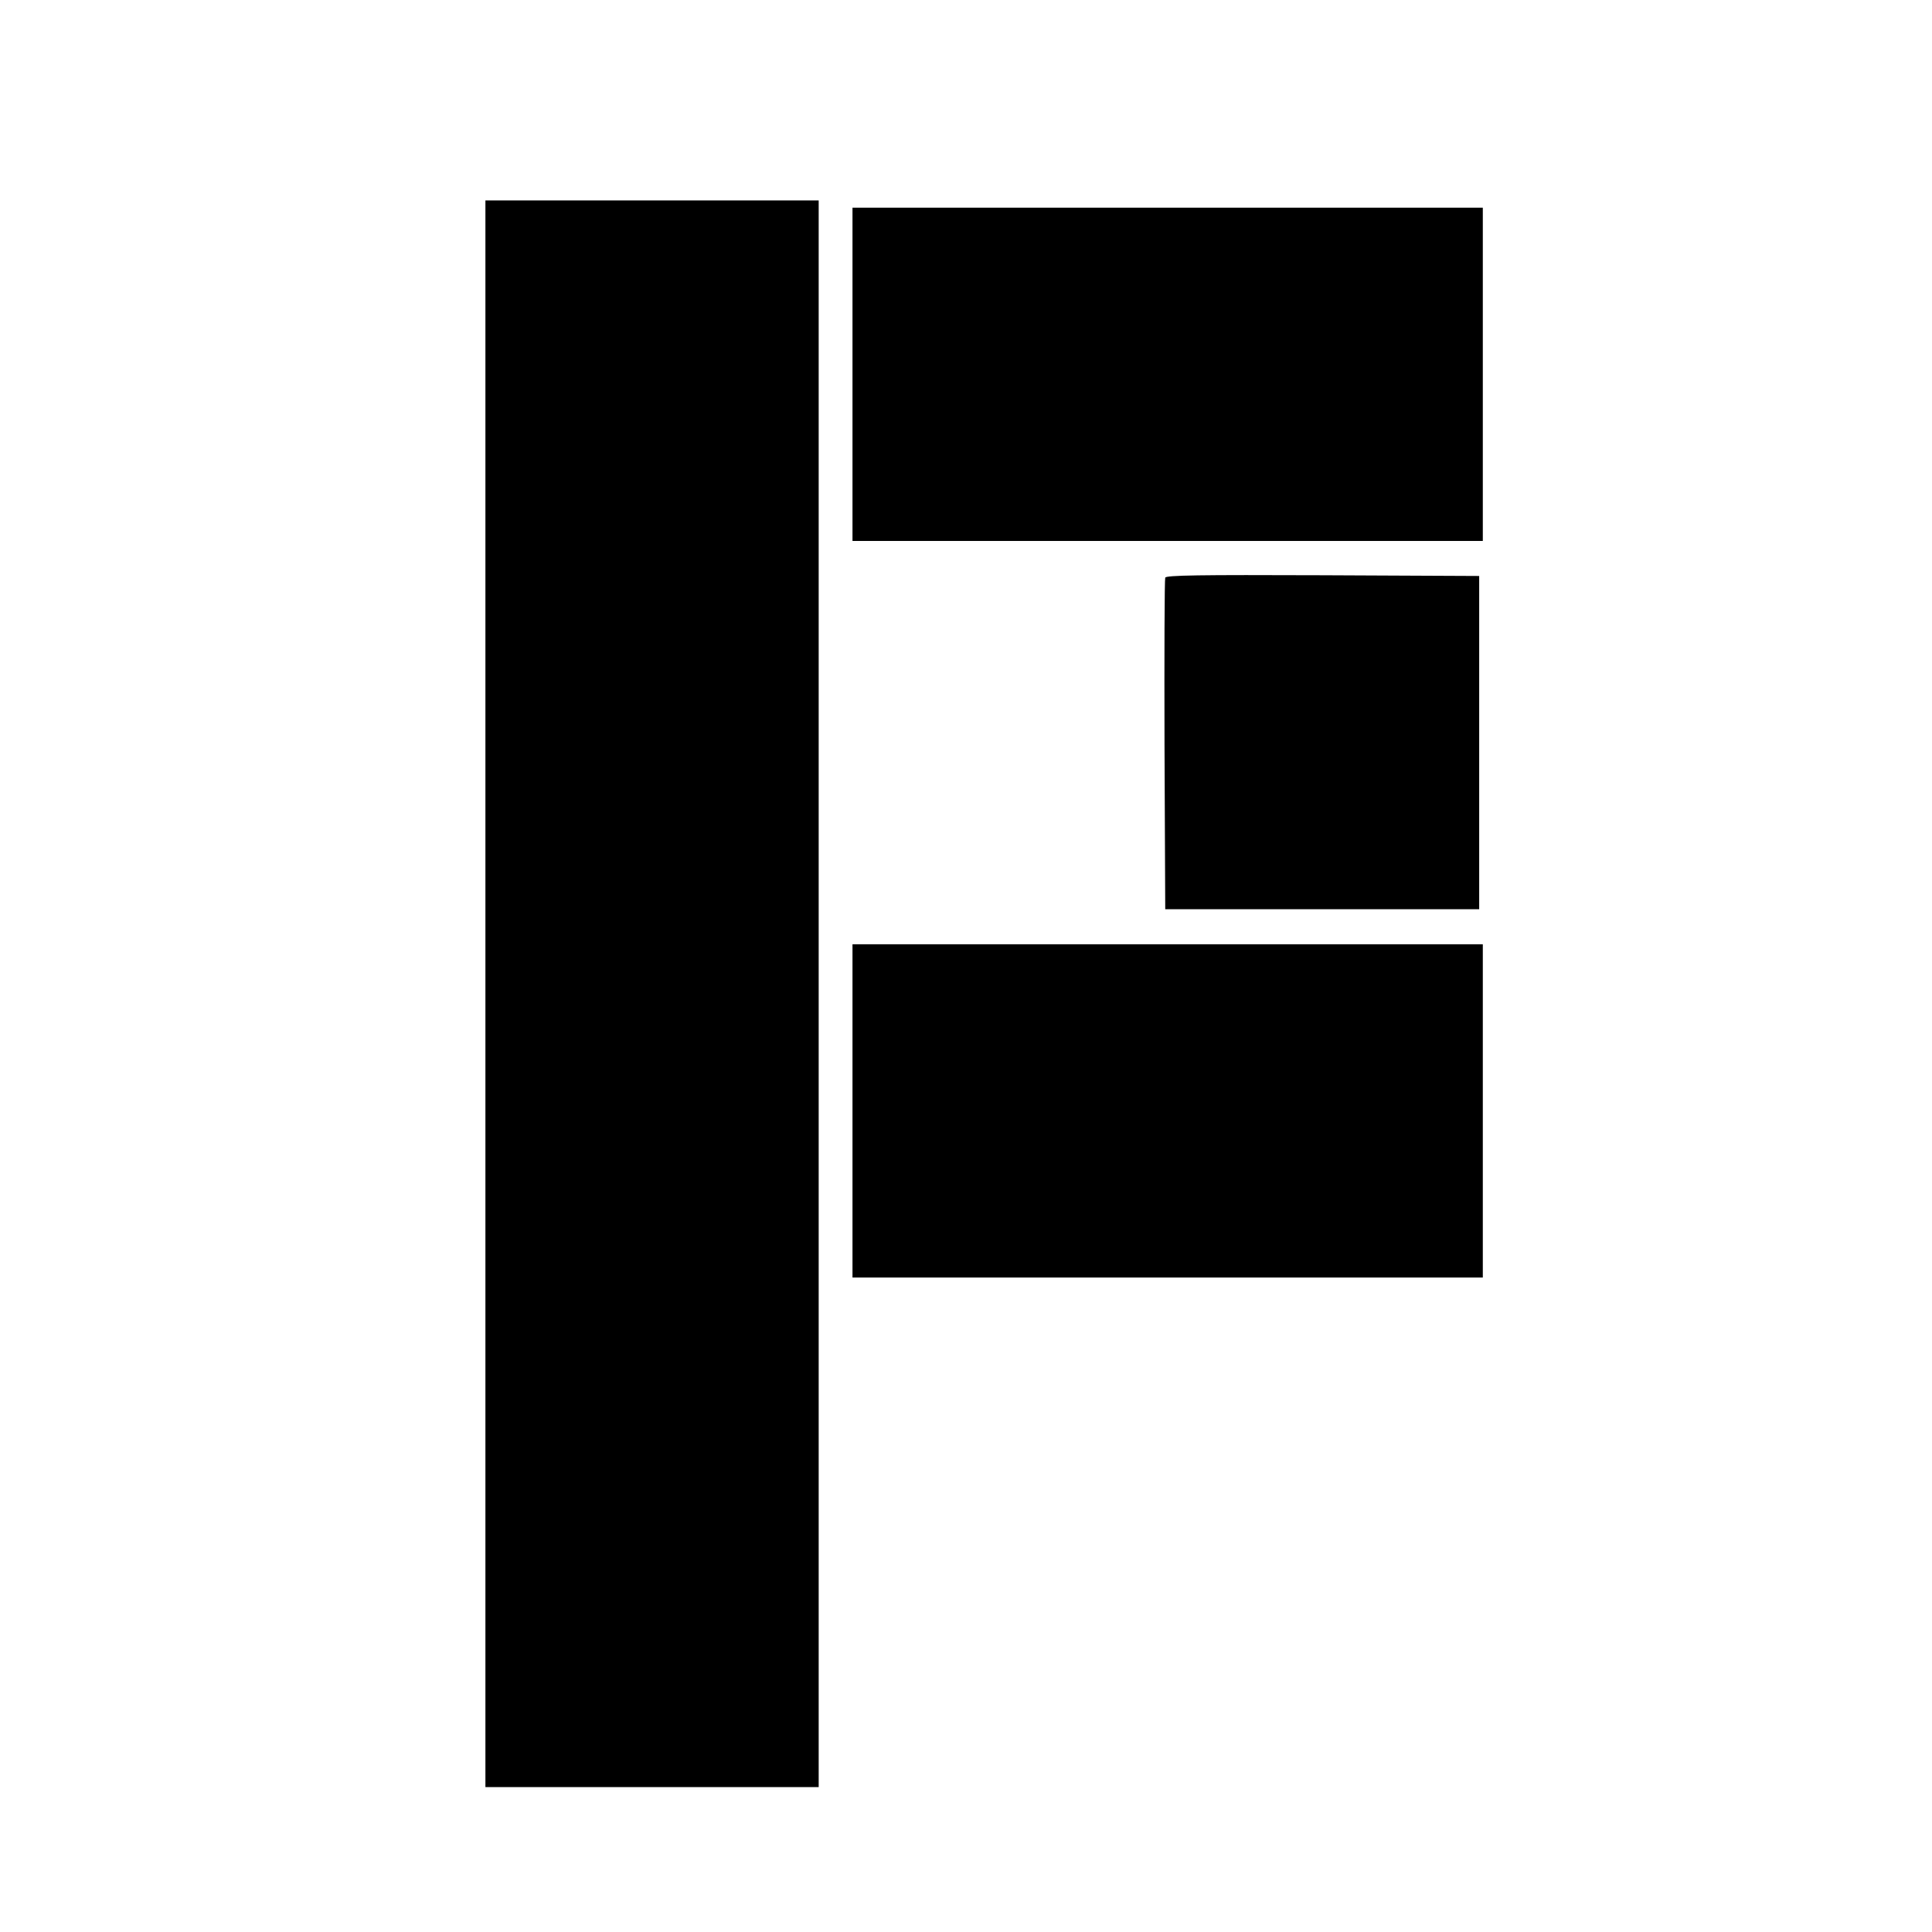 <?xml version="1.0" standalone="no"?>
<!DOCTYPE svg PUBLIC "-//W3C//DTD SVG 20010904//EN"
 "http://www.w3.org/TR/2001/REC-SVG-20010904/DTD/svg10.dtd">
<svg version="1.0" xmlns="http://www.w3.org/2000/svg"
 width="800pt" height="800pt" viewBox="0 0 800 800"
 preserveAspectRatio="xMidYMid meet">
<g transform="translate(0,800) scale(0.1,-0.1)"
fill="#000000" stroke="none">
<path d="M2010 3885 l0 -3285 690 0 690 0 0 3285 0 3285 -690 0 -690 0 0
-3285z"/>
<path d="M3530 6450 l0 -690 1305 0 1305 0 0 690 0 690 -1305 0 -1305 0 0
-690z"/>
<path d="M4825 5608 c-3 -7 -4 -319 -3 -693 l3 -680 650 0 650 0 0 690 0 690
-648 3 c-513 2 -649 0 -652 -10z"/>
<path d="M3530 3400 l0 -690 1305 0 1305 0 0 690 0 690 -1305 0 -1305 0 0
-690z"/>
</g>
</svg>
